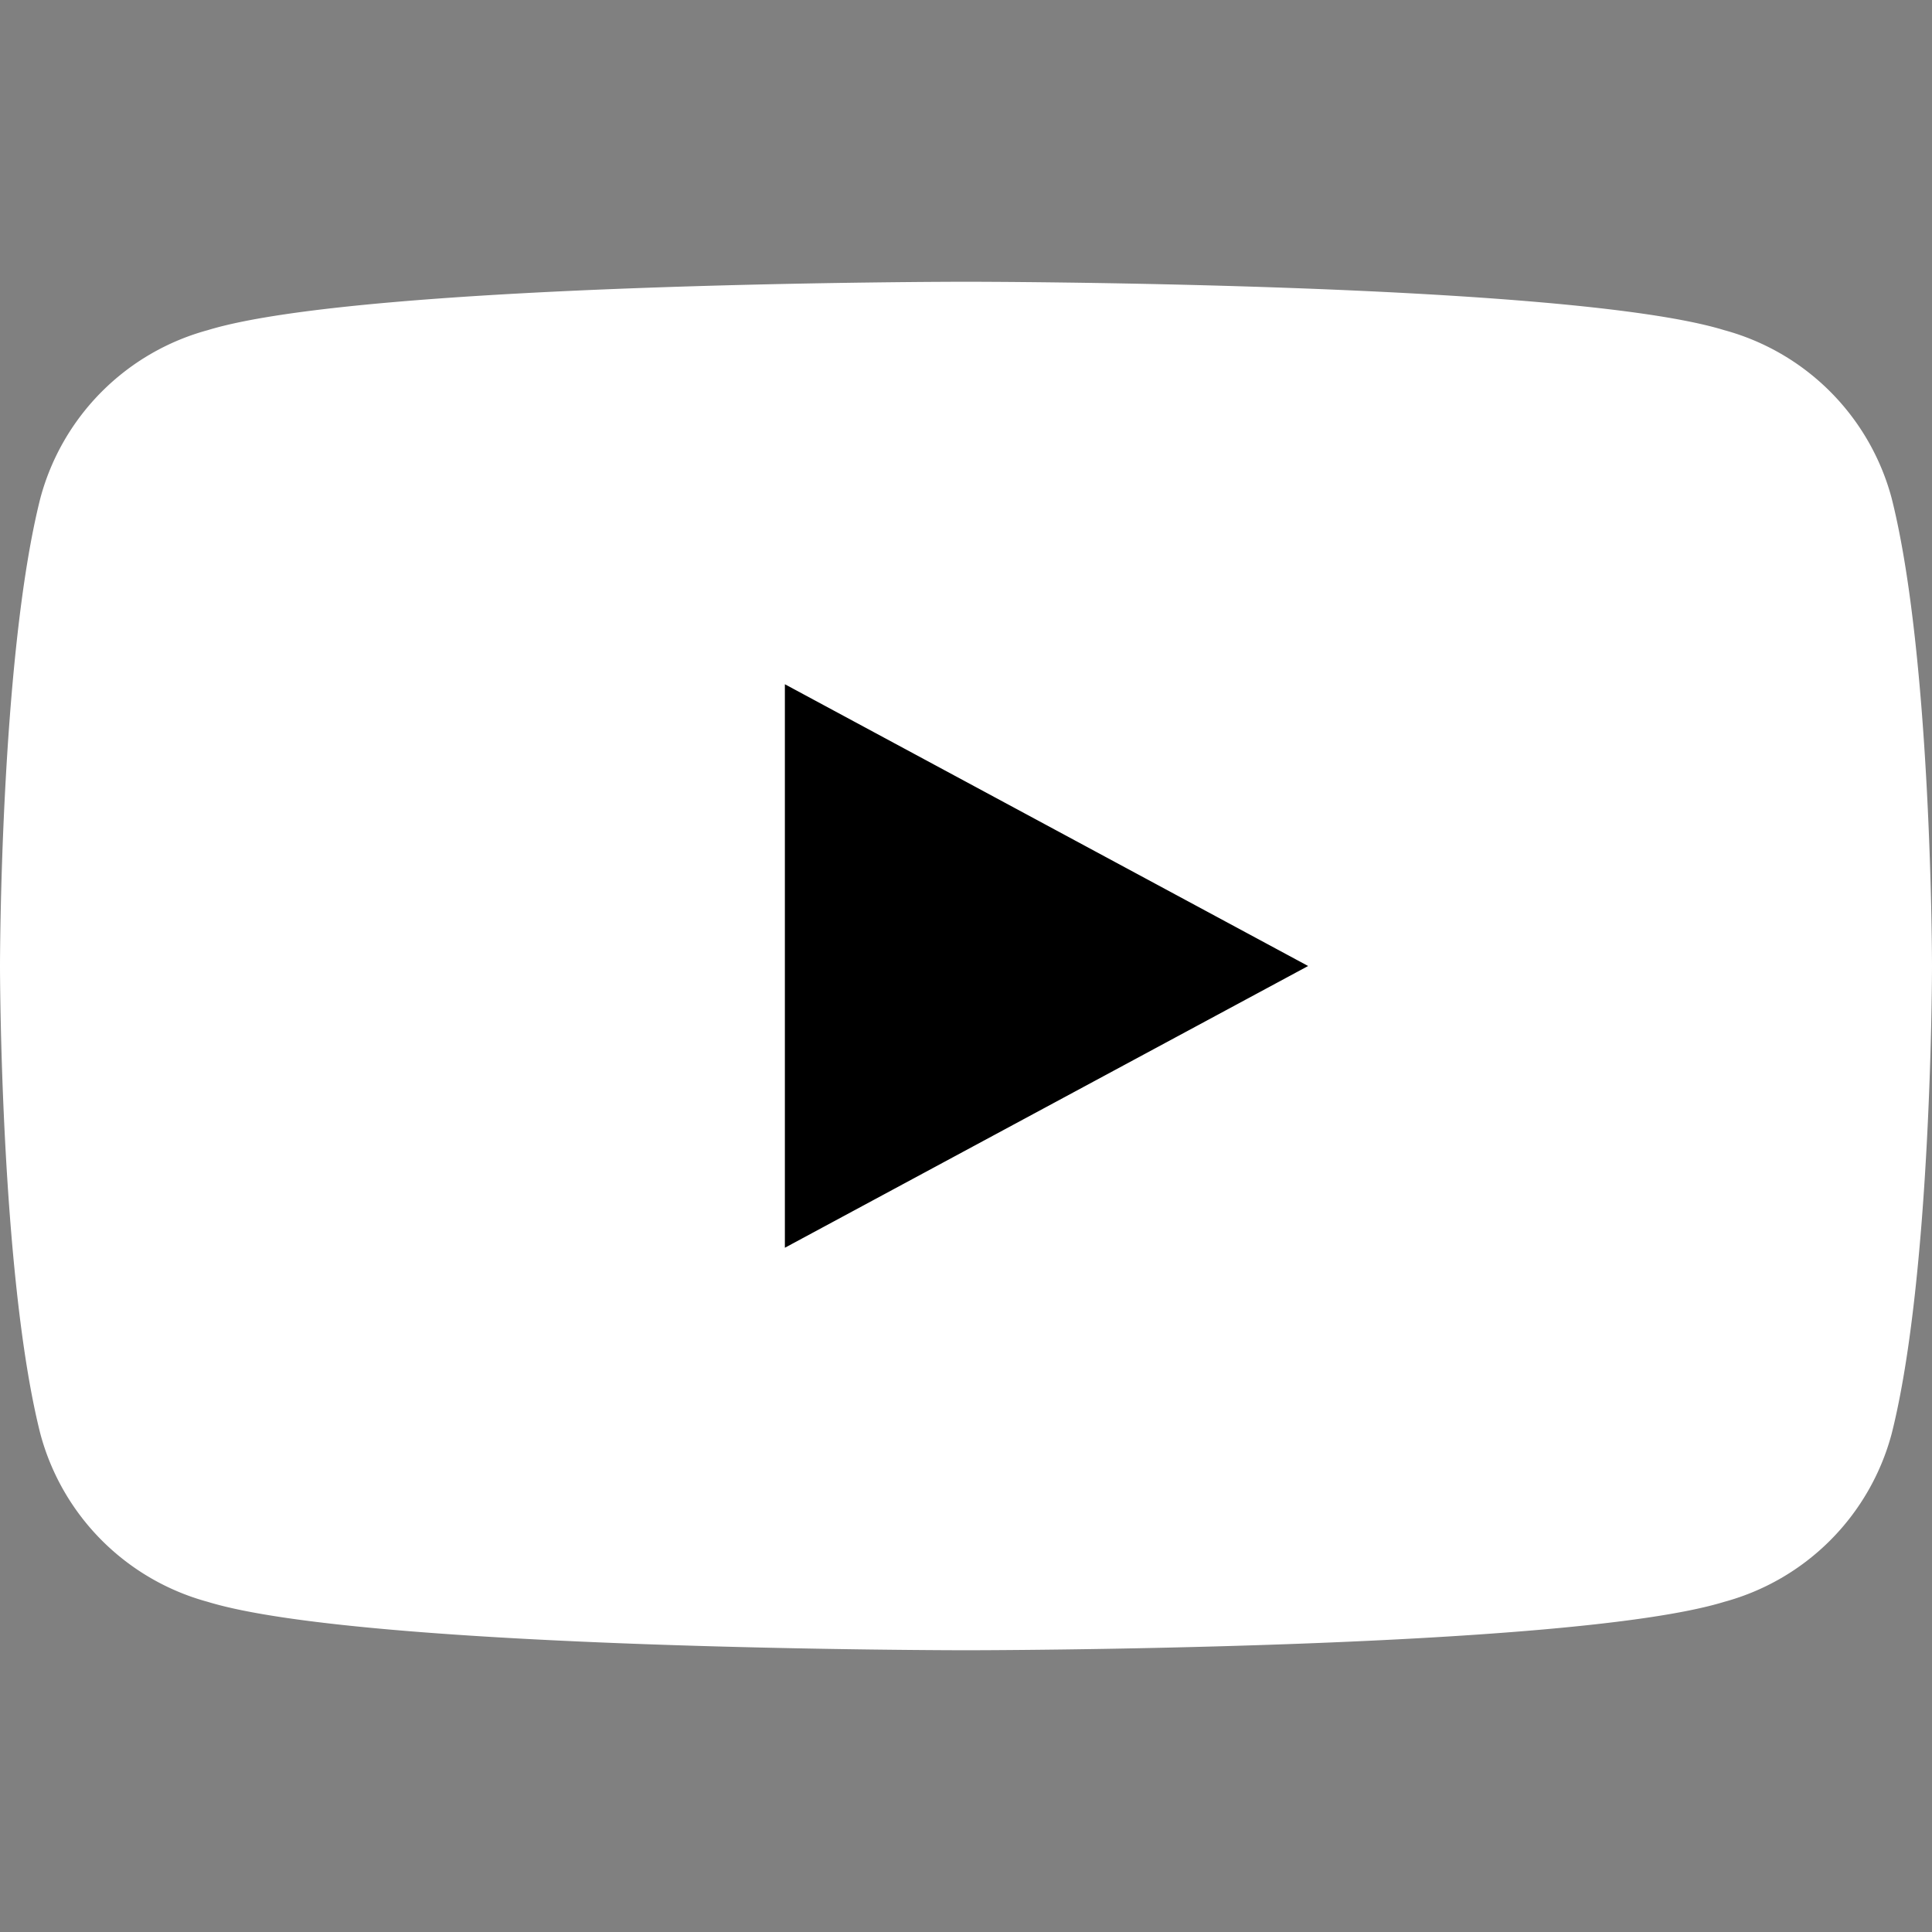<svg width="24" height="24" viewBox="0 0 24 24" fill="none" xmlns="http://www.w3.org/2000/svg">
  <rect x="0" y="0" width="24" height="24" fill="#808080" stroke="none"/>
  <path fill="white" d="M23.498 6.186a2.954 2.954 0 0 0-2.08-2.085C19.455 3.5 12 3.5 12 3.5s-7.455 0-9.418.601a2.954 2.954 0 0 0-2.08 2.085C0 8.17 0 12 0 12s0 3.83.502 5.814a2.954 2.954 0 0 0 2.08 2.085C4.545 20.5 12 20.5 12 20.5s7.455 0 9.418-.601a2.954 2.954 0 0 0 2.08-2.085C24 15.83 24 12 24 12s0-3.83-.502-5.814Z"/>
  <path fill="black" d="m9.75 15.5 6.5-3.5-6.5-3.5v7Z"/>
</svg>
